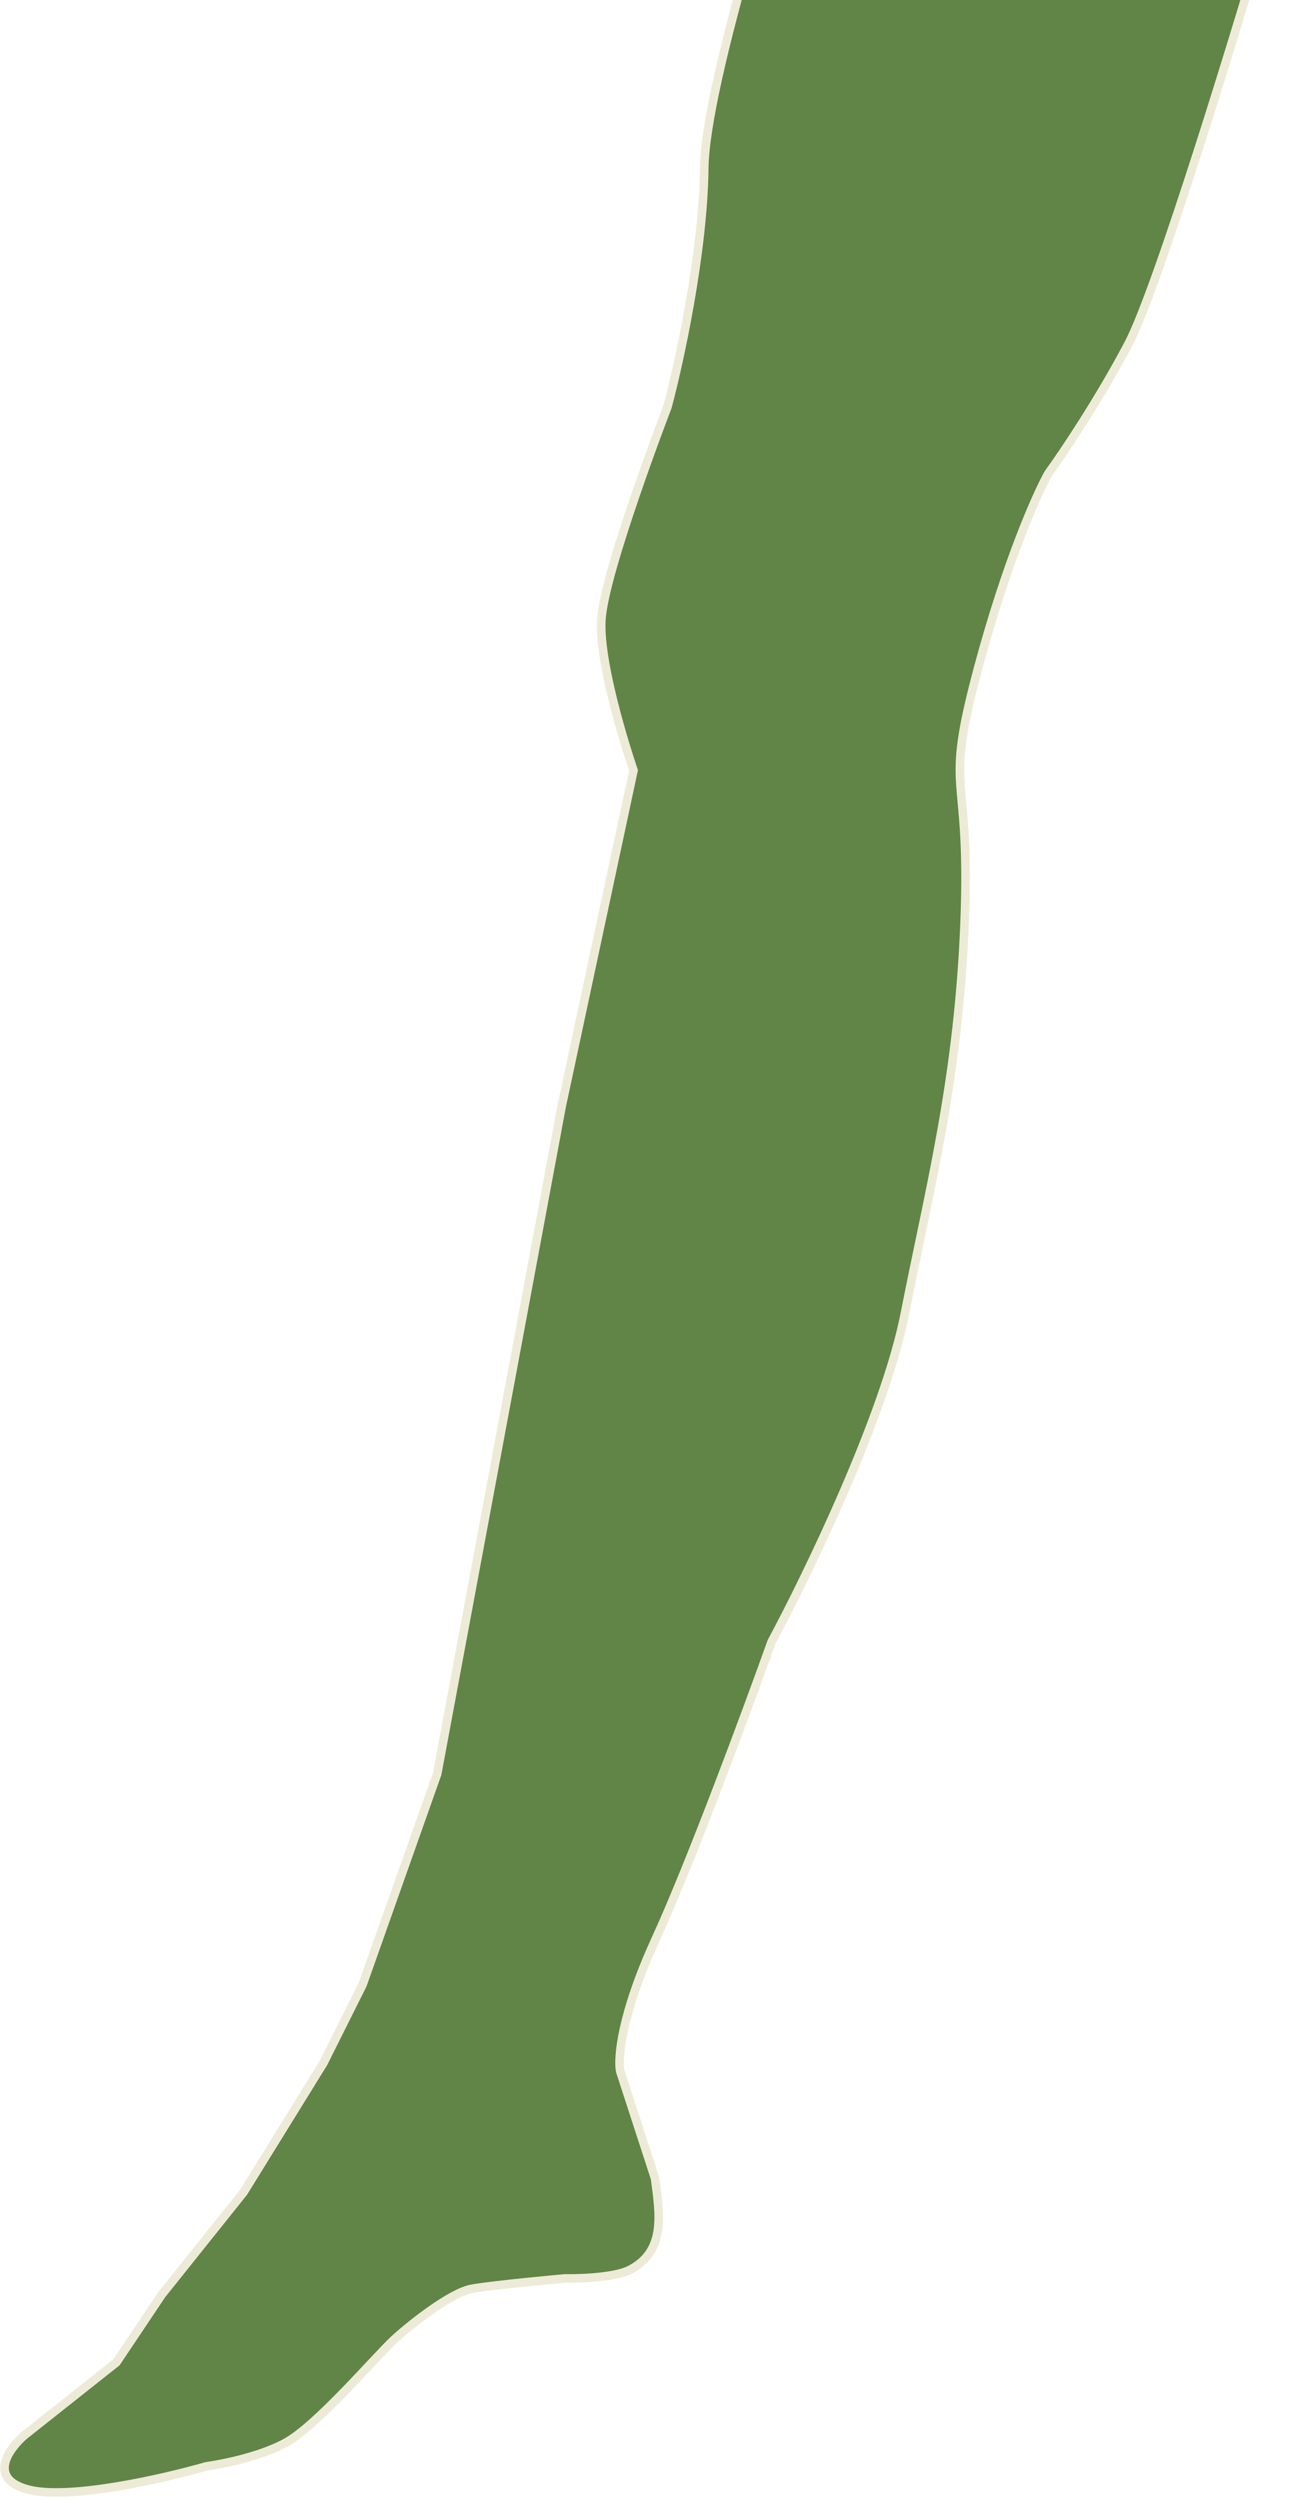 <?xml version="1.0" encoding="UTF-8"?> <svg xmlns="http://www.w3.org/2000/svg" width="302" height="582" viewBox="0 0 302 582" fill="none"> <path d="M163.975 39.147C164.209 19.375 183.011 -39.772 192.383 -66.874C222.544 -78.626 277.142 -52.427 300.672 -37.858L296.54 -22.437C288.136 6.302 269.611 67.038 262.742 80.073C255.872 93.108 247.463 105.593 244.116 110.206C241.427 114.994 234.394 130.74 227.782 155.414C219.518 186.256 226.039 177.673 224.617 214.481C223.195 251.289 216.481 276.348 210.702 305.791C206.079 329.344 188.095 366.535 179.68 382.186C174.064 397.898 160.803 433.738 152.694 451.399C144.585 469.06 143.806 479.319 144.43 482.241L152.53 507.138C153.614 515.427 155.073 523.937 146.849 528.343C142.479 530.683 131.517 530.433 131.517 530.433C131.517 530.433 114.434 531.983 109.762 532.868C105.091 533.752 96.078 540.728 91.848 544.596C87.618 548.464 73.81 564.787 66.38 568.762C58.951 572.738 48.047 574.18 48.047 574.18C38.138 577.035 15.957 582.11 6.506 579.578C-2.945 577.045 2.009 570.109 5.667 566.957L27.1 549.973L37.655 534.207L56.7 510.385L75.325 480.253L84.428 462.032L101.795 412.968L130.786 257.519L147.508 179.358C147.508 179.358 139.351 155.606 140.022 144.295C140.692 132.984 155.42 94.704 155.42 94.704C158.174 84.423 163.742 58.918 163.975 39.147Z" fill="#608547" stroke="#EDEBD7" stroke-width="2"></path> </svg> 